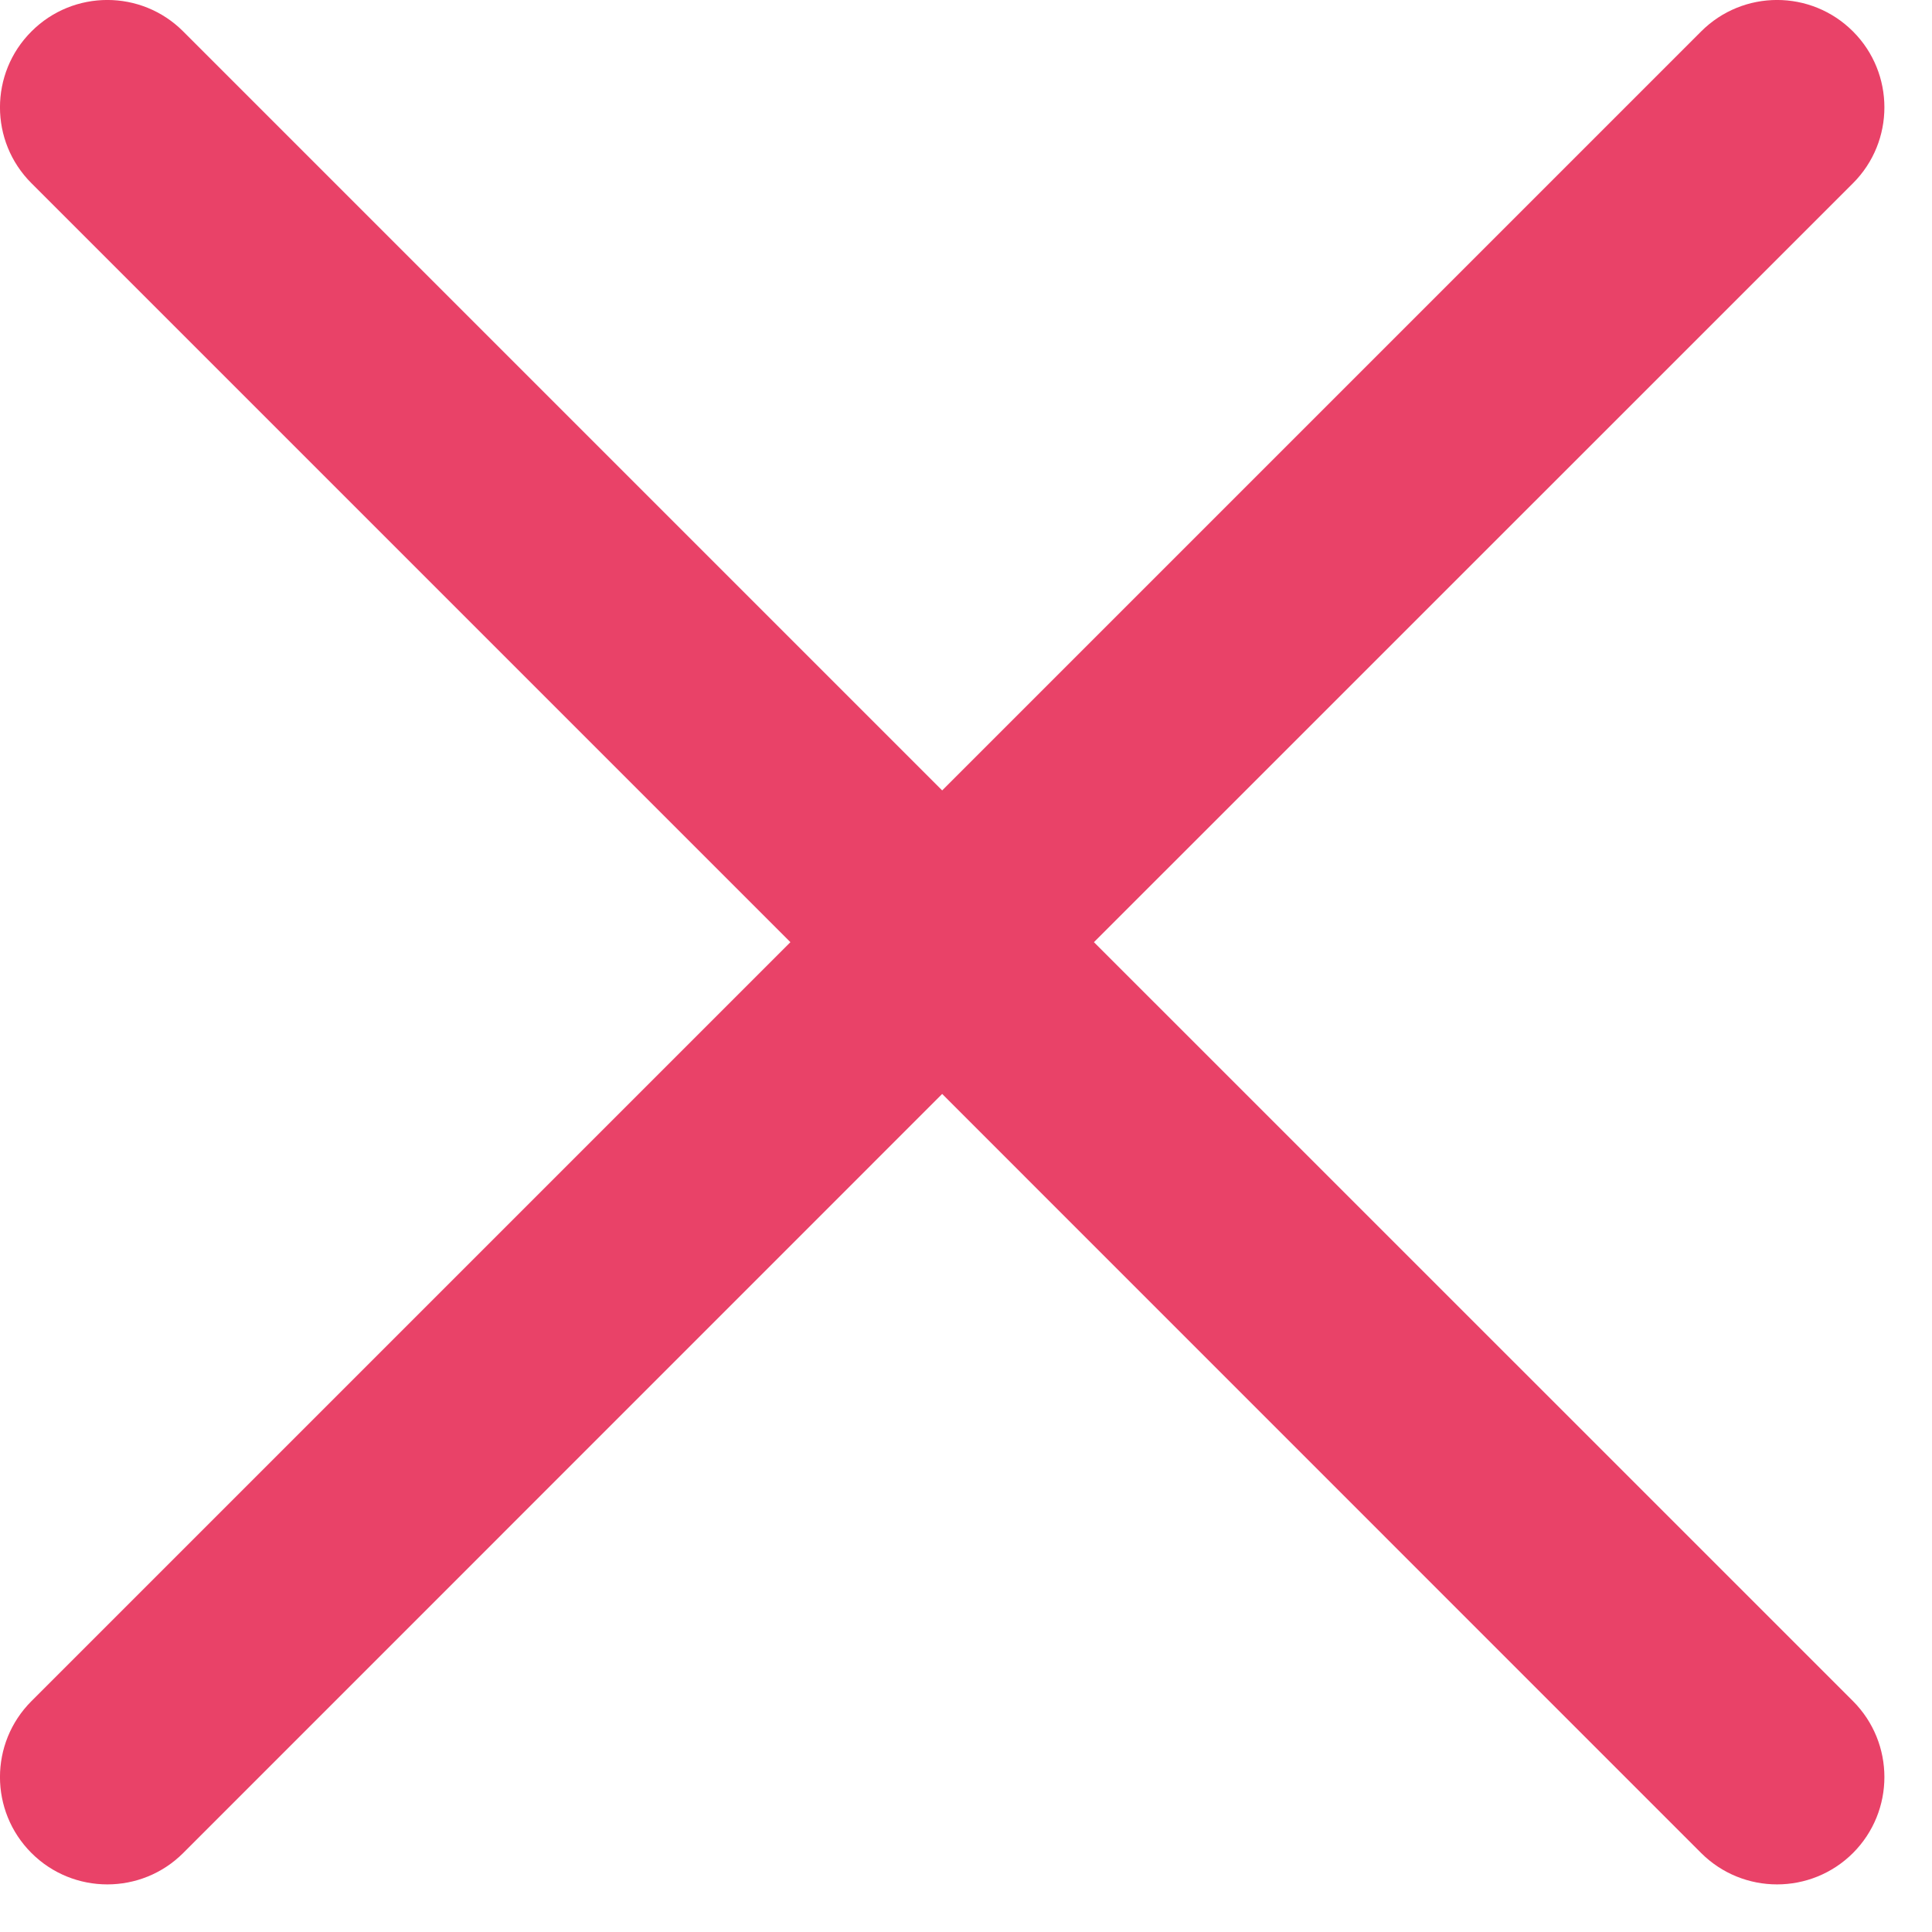<svg width="18" height="18" viewBox="0 0 18 18" fill="none" xmlns="http://www.w3.org/2000/svg">
<path fill-rule="evenodd" clip-rule="evenodd" d="M1.707 0.293C1.317 -0.098 0.683 -0.098 0.293 0.293C-0.098 0.683 -0.098 1.317 0.293 1.707L7.364 8.778L0.293 15.849C-0.098 16.24 -0.098 16.873 0.293 17.264C0.683 17.654 1.317 17.654 1.707 17.264L8.778 10.192L15.849 17.264C16.24 17.654 16.873 17.654 17.264 17.264C17.654 16.873 17.654 16.24 17.264 15.849L10.192 8.778L17.264 1.707C17.654 1.317 17.654 0.683 17.264 0.293C16.873 -0.098 16.24 -0.098 15.849 0.293L8.778 7.364L1.707 0.293Z" fill="#E94268"/>
</svg>
